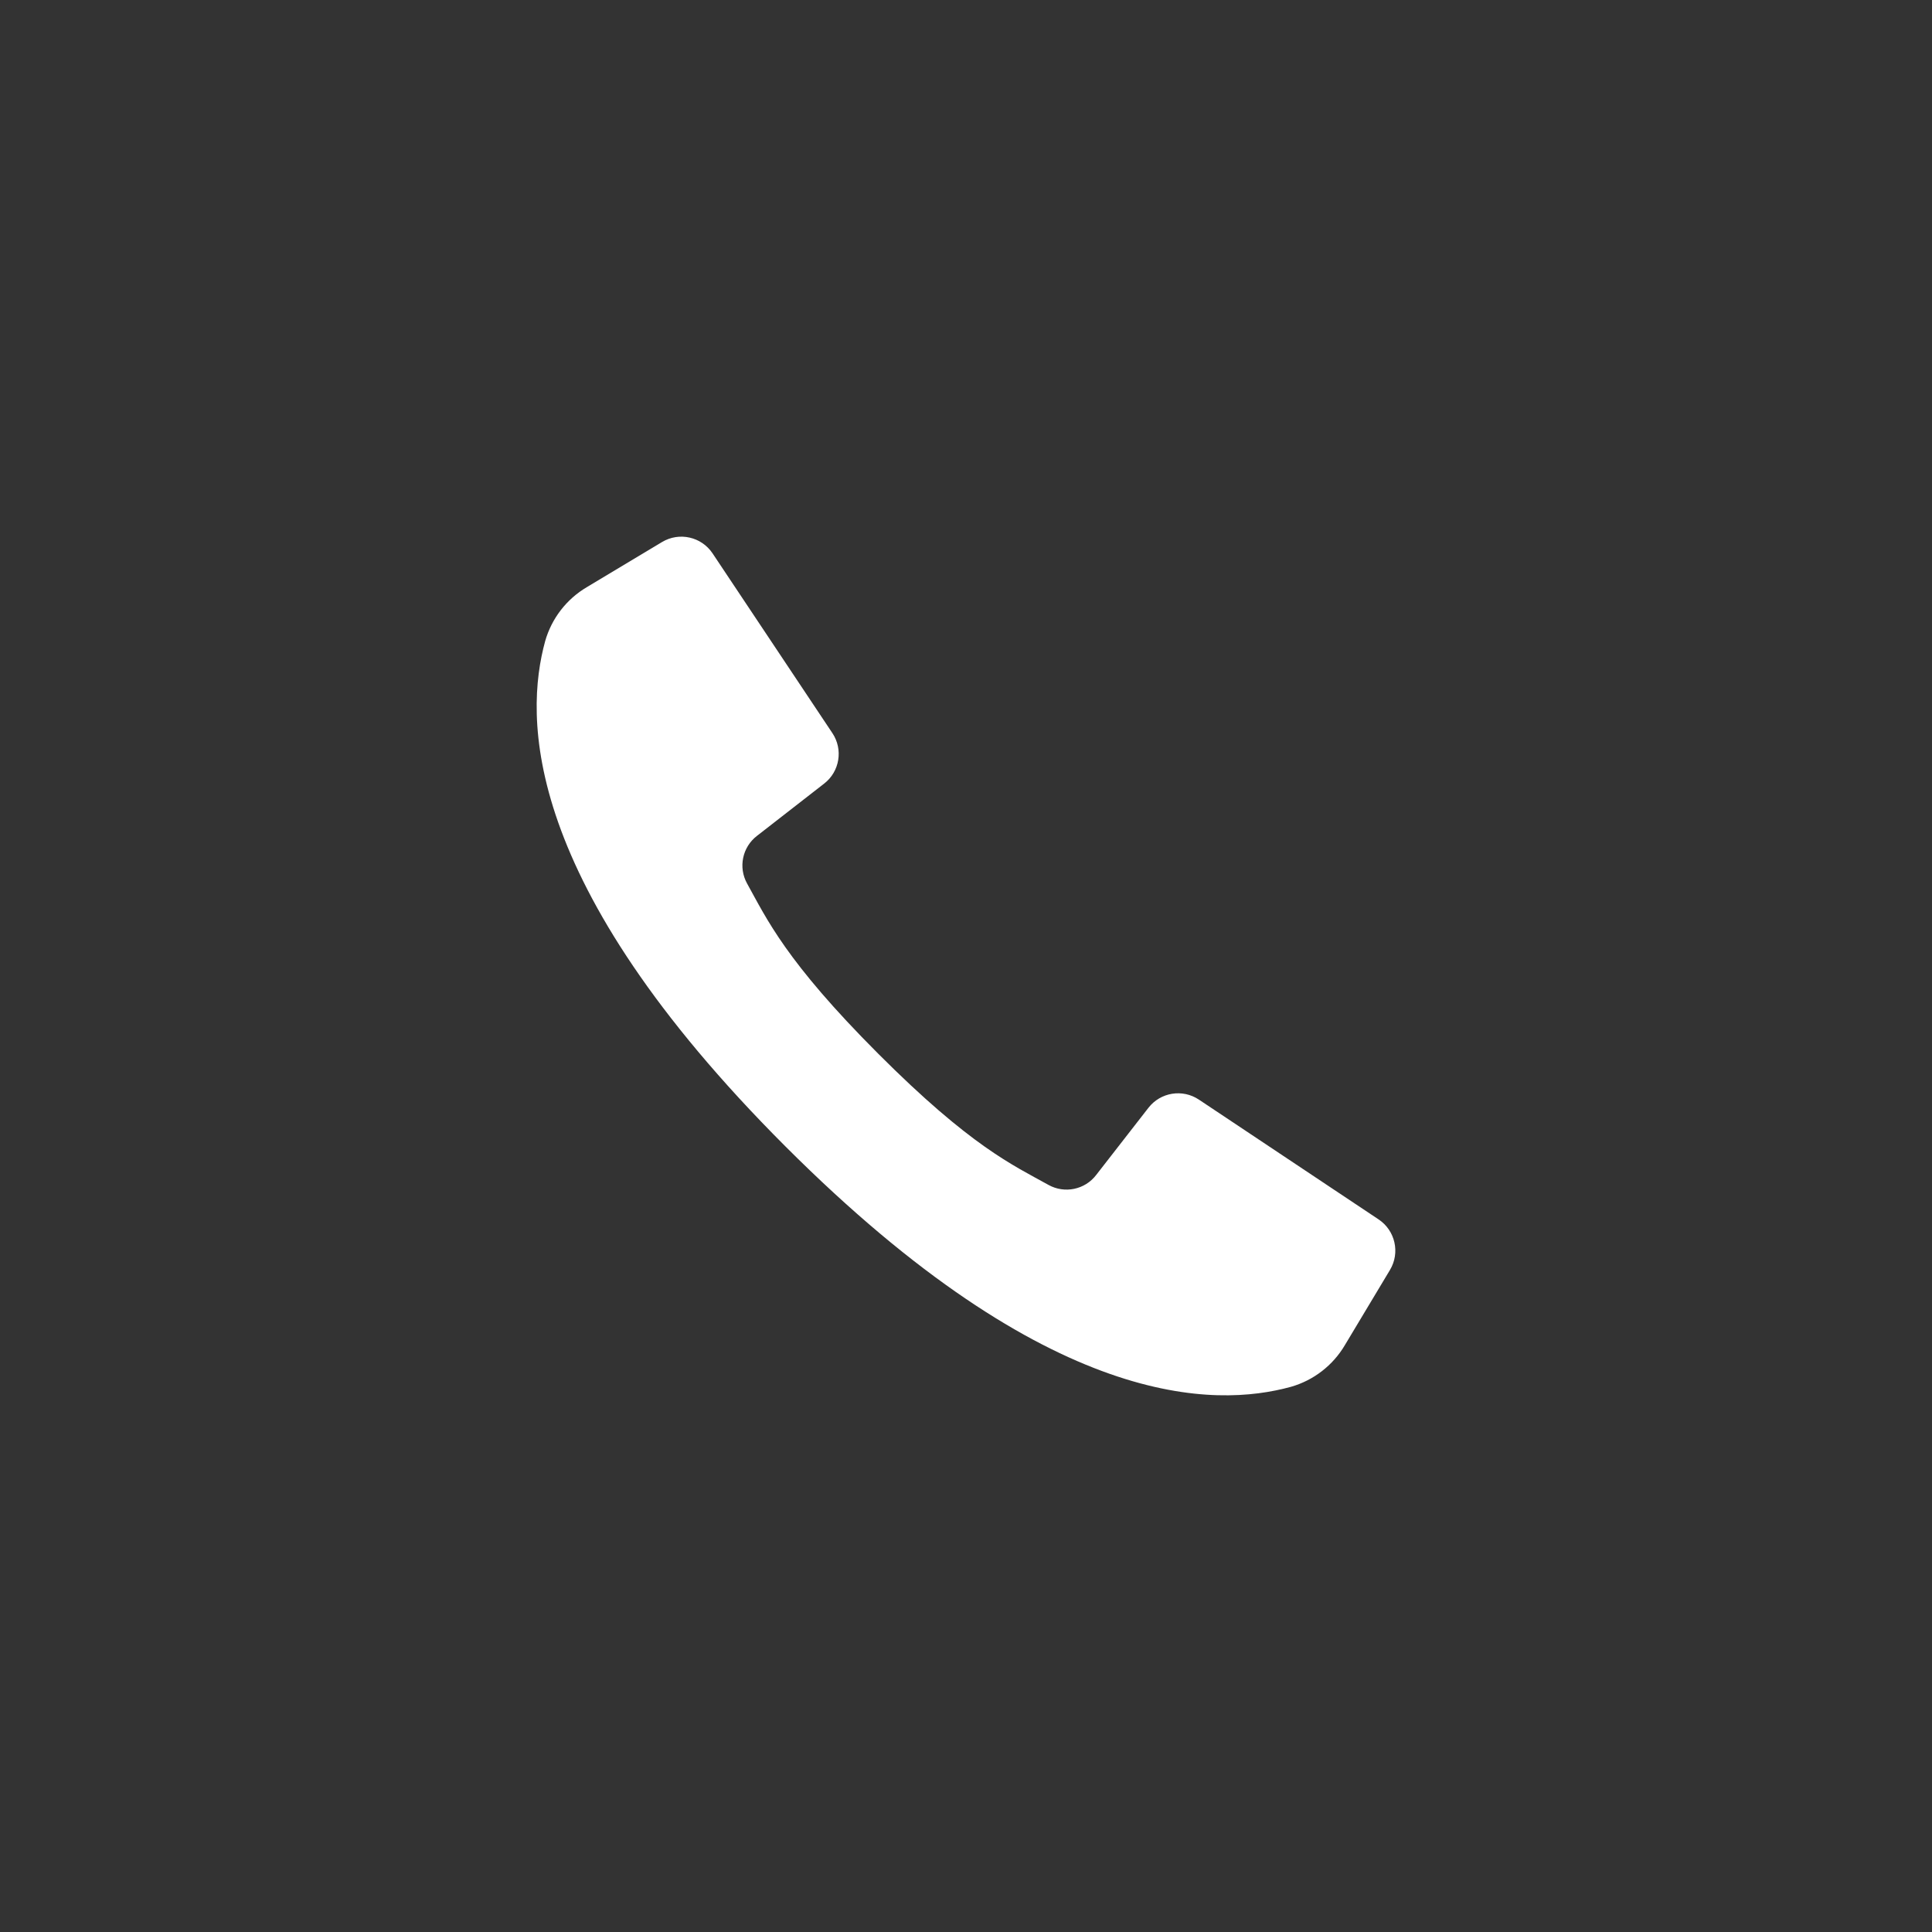 <?xml version="1.0" encoding="UTF-8"?> <svg xmlns="http://www.w3.org/2000/svg" width="72" height="72" viewBox="0 0 72 72" fill="none"><rect x="0" y="0" width="72" height="72" fill="#333333" stroke="none"/><path d="M51.378 45.445L47.83 43.08L44.677 40.978C44.068 40.573 43.25 40.706 42.801 41.282L40.849 43.791C40.43 44.336 39.676 44.492 39.075 44.159C37.751 43.422 36.185 42.729 32.73 39.27C29.275 35.81 28.577 34.249 27.841 32.925C27.508 32.324 27.665 31.57 28.209 31.151L30.718 29.199C31.294 28.75 31.427 27.932 31.022 27.323L28.985 24.267L26.555 20.622C26.141 20.002 25.313 19.816 24.674 20.199L21.872 21.88C21.114 22.326 20.558 23.047 20.317 23.892C19.551 26.686 19.396 32.849 29.274 42.727C39.151 52.604 45.314 52.449 48.108 51.683C48.953 51.442 49.674 50.885 50.12 50.128L51.801 47.326C52.184 46.687 51.998 45.859 51.378 45.445Z" fill="white"></path></svg> 